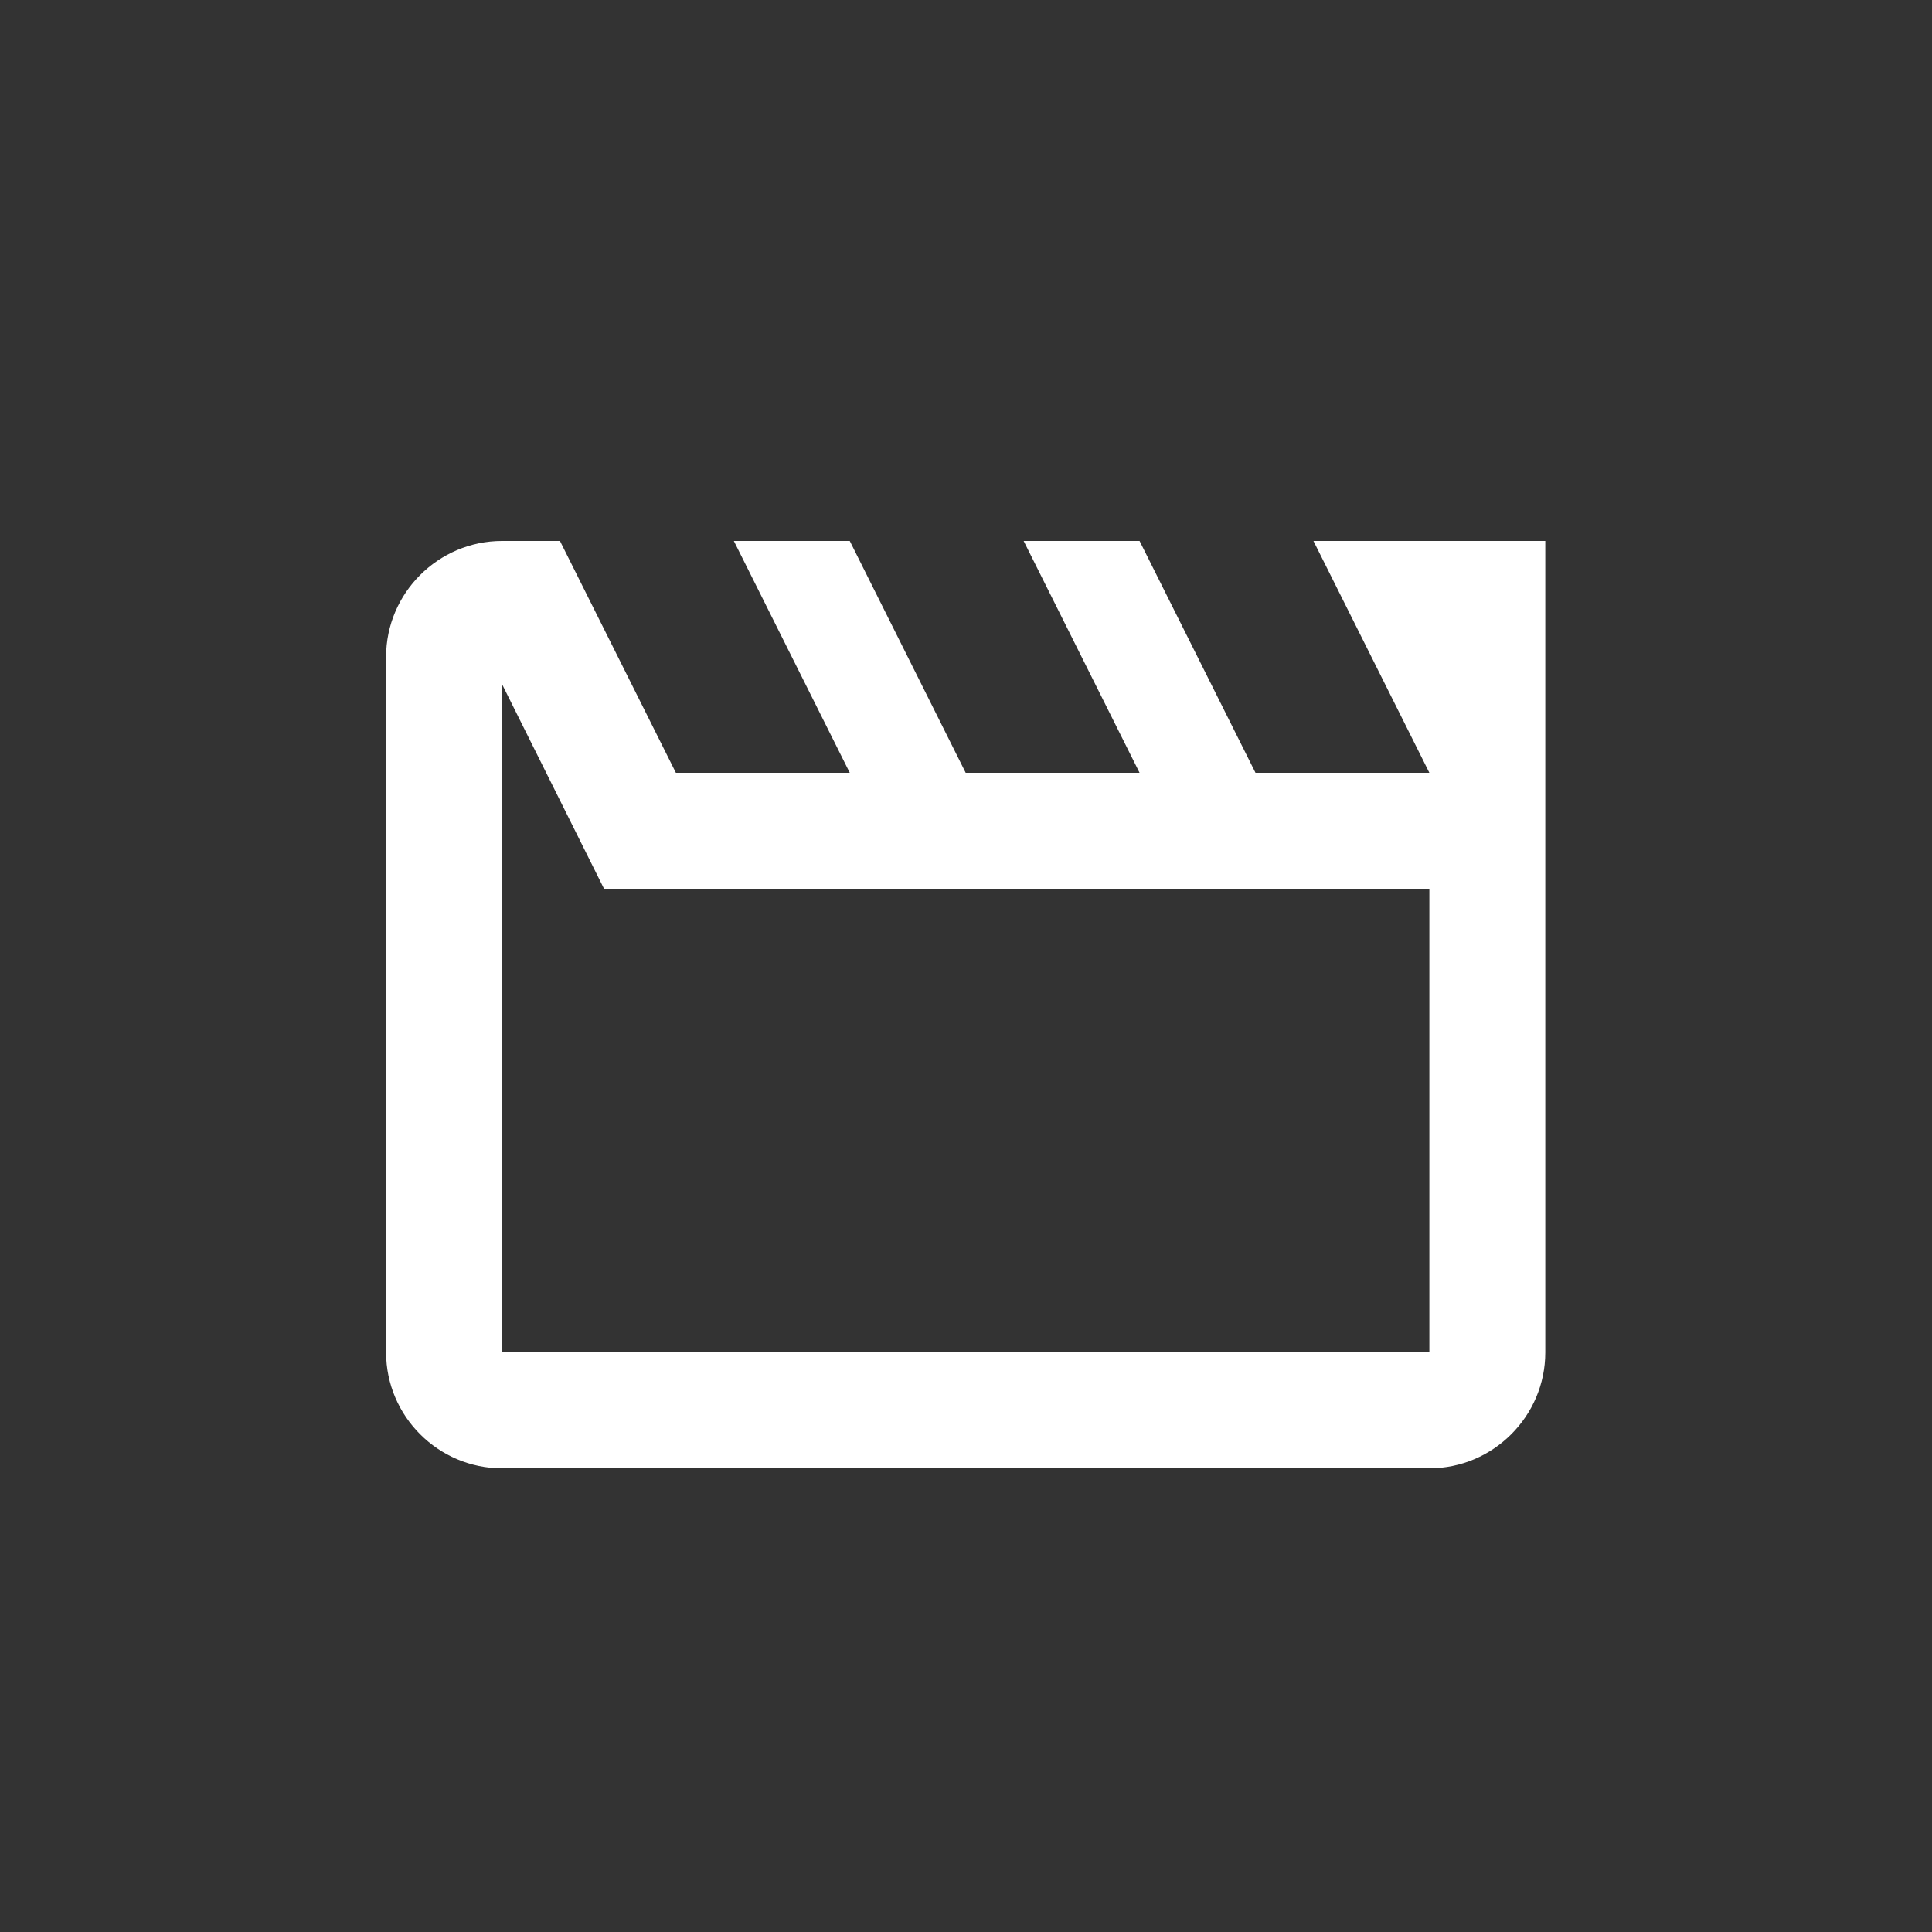 <svg width="50" height="50" viewBox="0 0 50 50" fill="none" xmlns="http://www.w3.org/2000/svg">
<rect x="0" y="0" width="50" height="50" fill="#333333" stroke="none"/>
<path d="M15.632 23H36.992V35H12.992V17.705M39.992 14H33.992L36.992 20H32.492L29.492 14H26.492L29.492 20H24.992L21.992 14H18.992L21.992 20H17.492L14.492 14H12.992C11.342 14 9.992 15.35 9.992 17V35C9.992 36.65 11.342 38 12.992 38H36.992C38.642 38 39.992 36.65 39.992 35V14Z" fill="white"/>
</svg>
